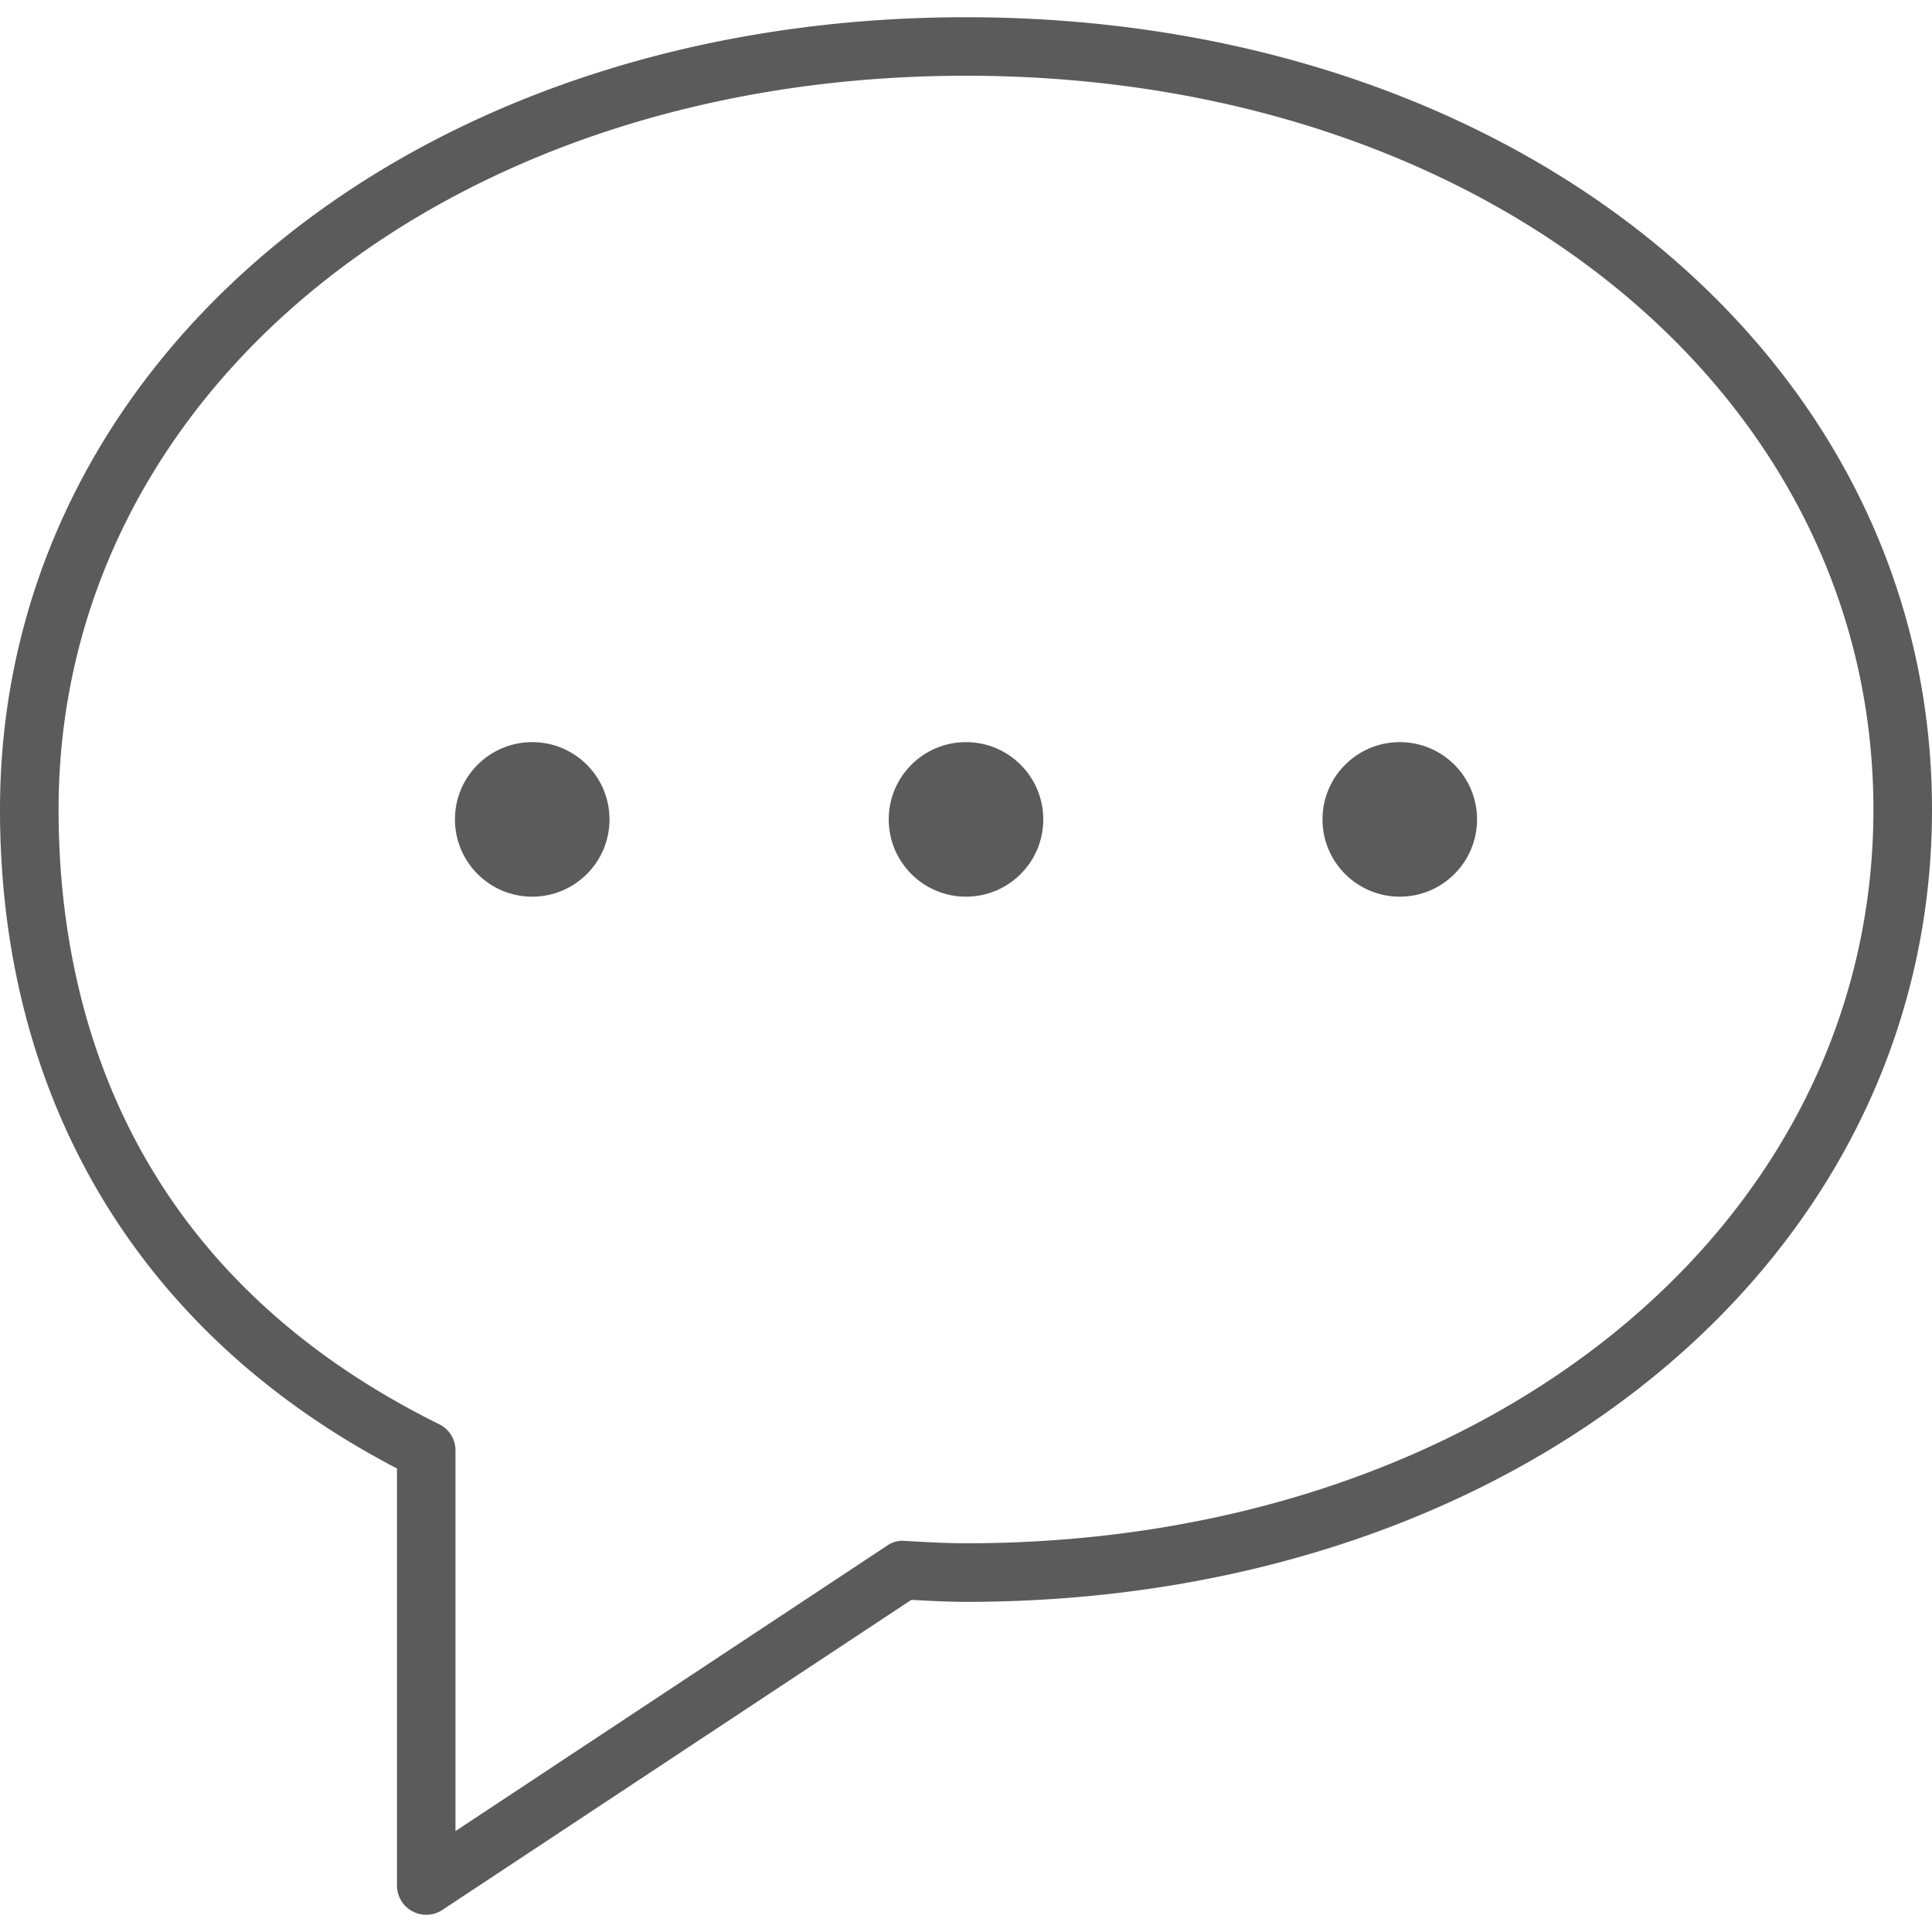 <svg xmlns="http://www.w3.org/2000/svg" width="25" height="25"><g fill="#5B5B5B"><path d="M5.517 24.777a.378.378 0 0 1-.38-.379v-5.396C1.823 17.277 0 14.258 0 10.476 0 4.63 5.373.223 12.5.223S25 4.63 25 10.476c0 5.844-5.373 10.252-12.5 10.252-.234 0-.464-.013-.694-.025h-.015l-6.066 4.011a.377.377 0 0 1-.208.063zM12.5.98C5.806.98.758 5.063.758 10.476c0 2.517.854 5.94 4.926 7.954.129.063.21.195.21.339v4.925l5.583-3.692a.345.345 0 0 1 .23-.063l.14.008c.217.012.433.023.652.023 6.694 0 11.743-4.081 11.743-9.494C24.242 5.063 19.194.98 12.5.98z"/><circle cx="18.113" cy="10.603" r="1"/><circle cx="12.5" cy="10.603" r="1"/><circle cx="6.887" cy="10.603" r="1"/></g></svg>